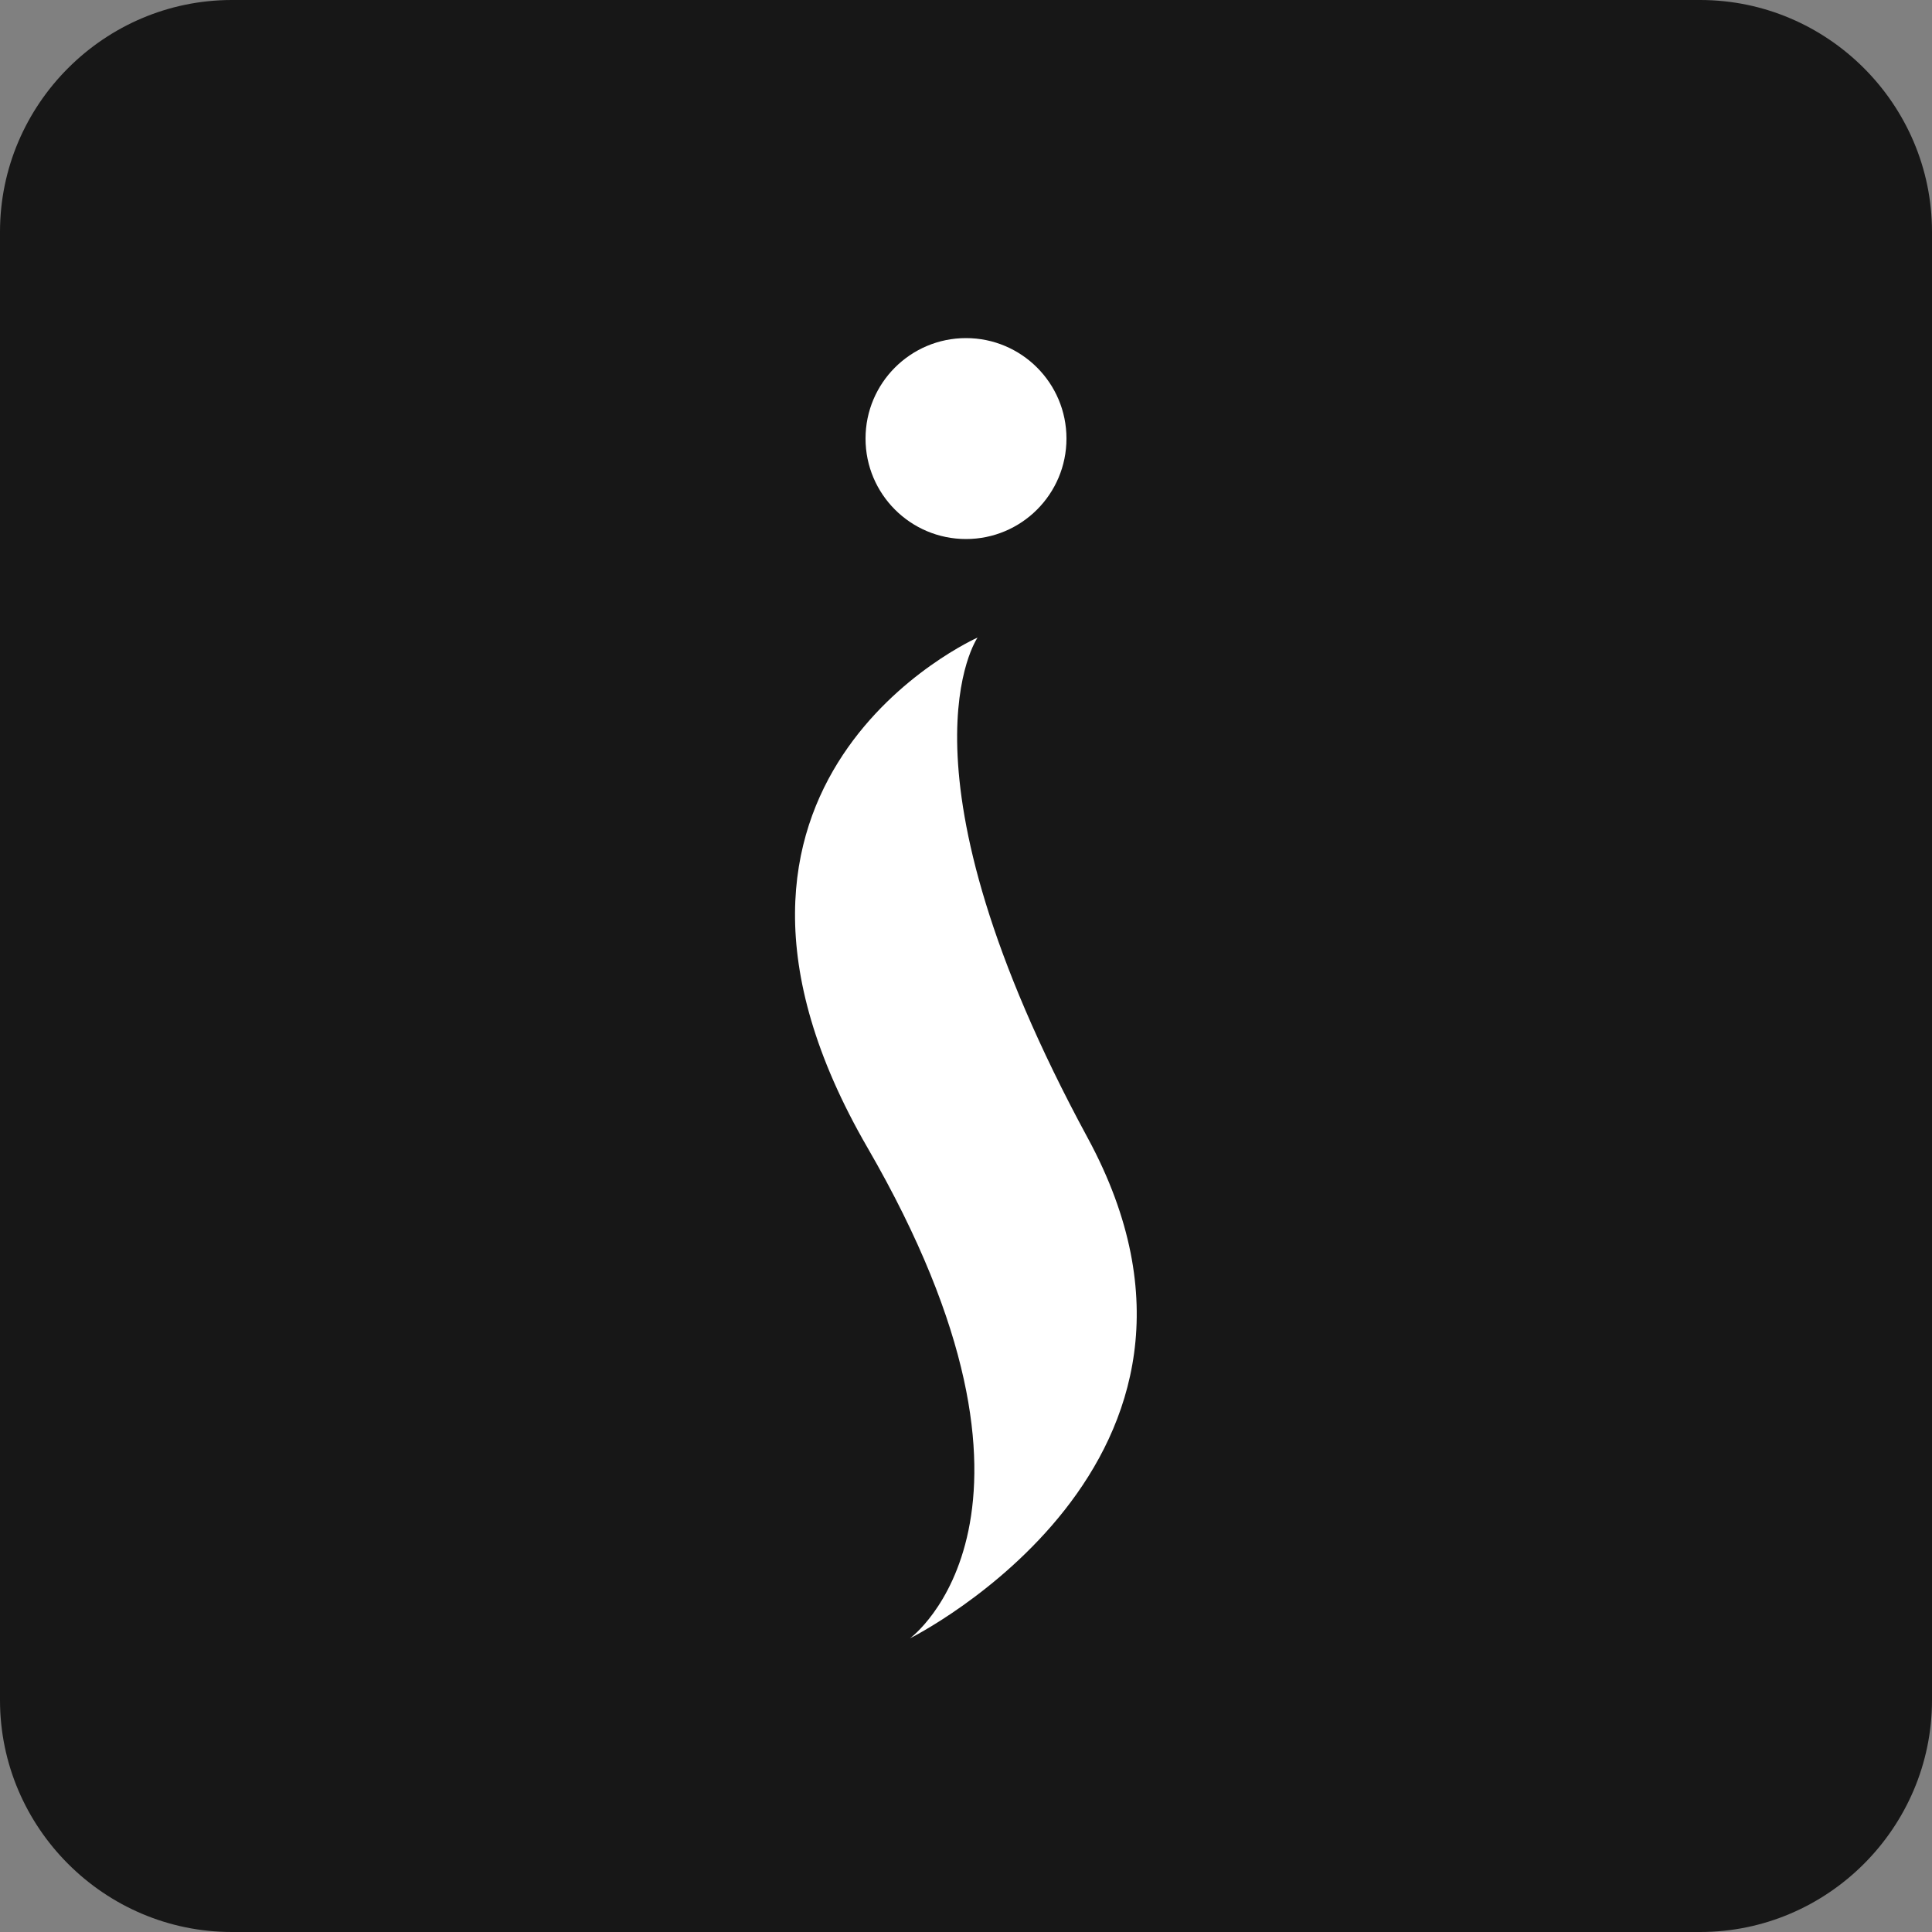 <?xml version="1.0" encoding="utf-8"?>
<!-- Generator: Adobe Illustrator 27.3.1, SVG Export Plug-In . SVG Version: 6.00 Build 0)  -->
<svg version="1.1" id="Layer_1" xmlns="http://www.w3.org/2000/svg" xmlns:xlink="http://www.w3.org/1999/xlink" x="0px" y="0px"
	 viewBox="0 0 100 100" style="enable-background:new 0 0 100 100;" xml:space="preserve">
<rect x="0" y="0" width="100" height="100" fill="#808080" stroke="none"/>
<style type="text/css">
	.st0{fill:#171717;}
	.st1{fill:#FFFFFF;}
</style>
<path class="st0" d="M0,12C0,5.4,5.4,0,12,0h76c6.6,0,12,5.4,12,12v76c0,6.6-5.4,12-12,12H12c-6.6,0-12-5.4-12-12V12z"/>
<g>
	<path class="st1" d="M47.1,84.8c0,0,18.3-9.1,9.2-25.9C45.9,39.7,50.6,33,50.6,33s-16.7,7.4-5.7,26.4S47.1,84.8,47.1,84.8z"/>
	<circle class="st1" cx="50" cy="22.7" r="5.2"/>
</g>
</svg>
